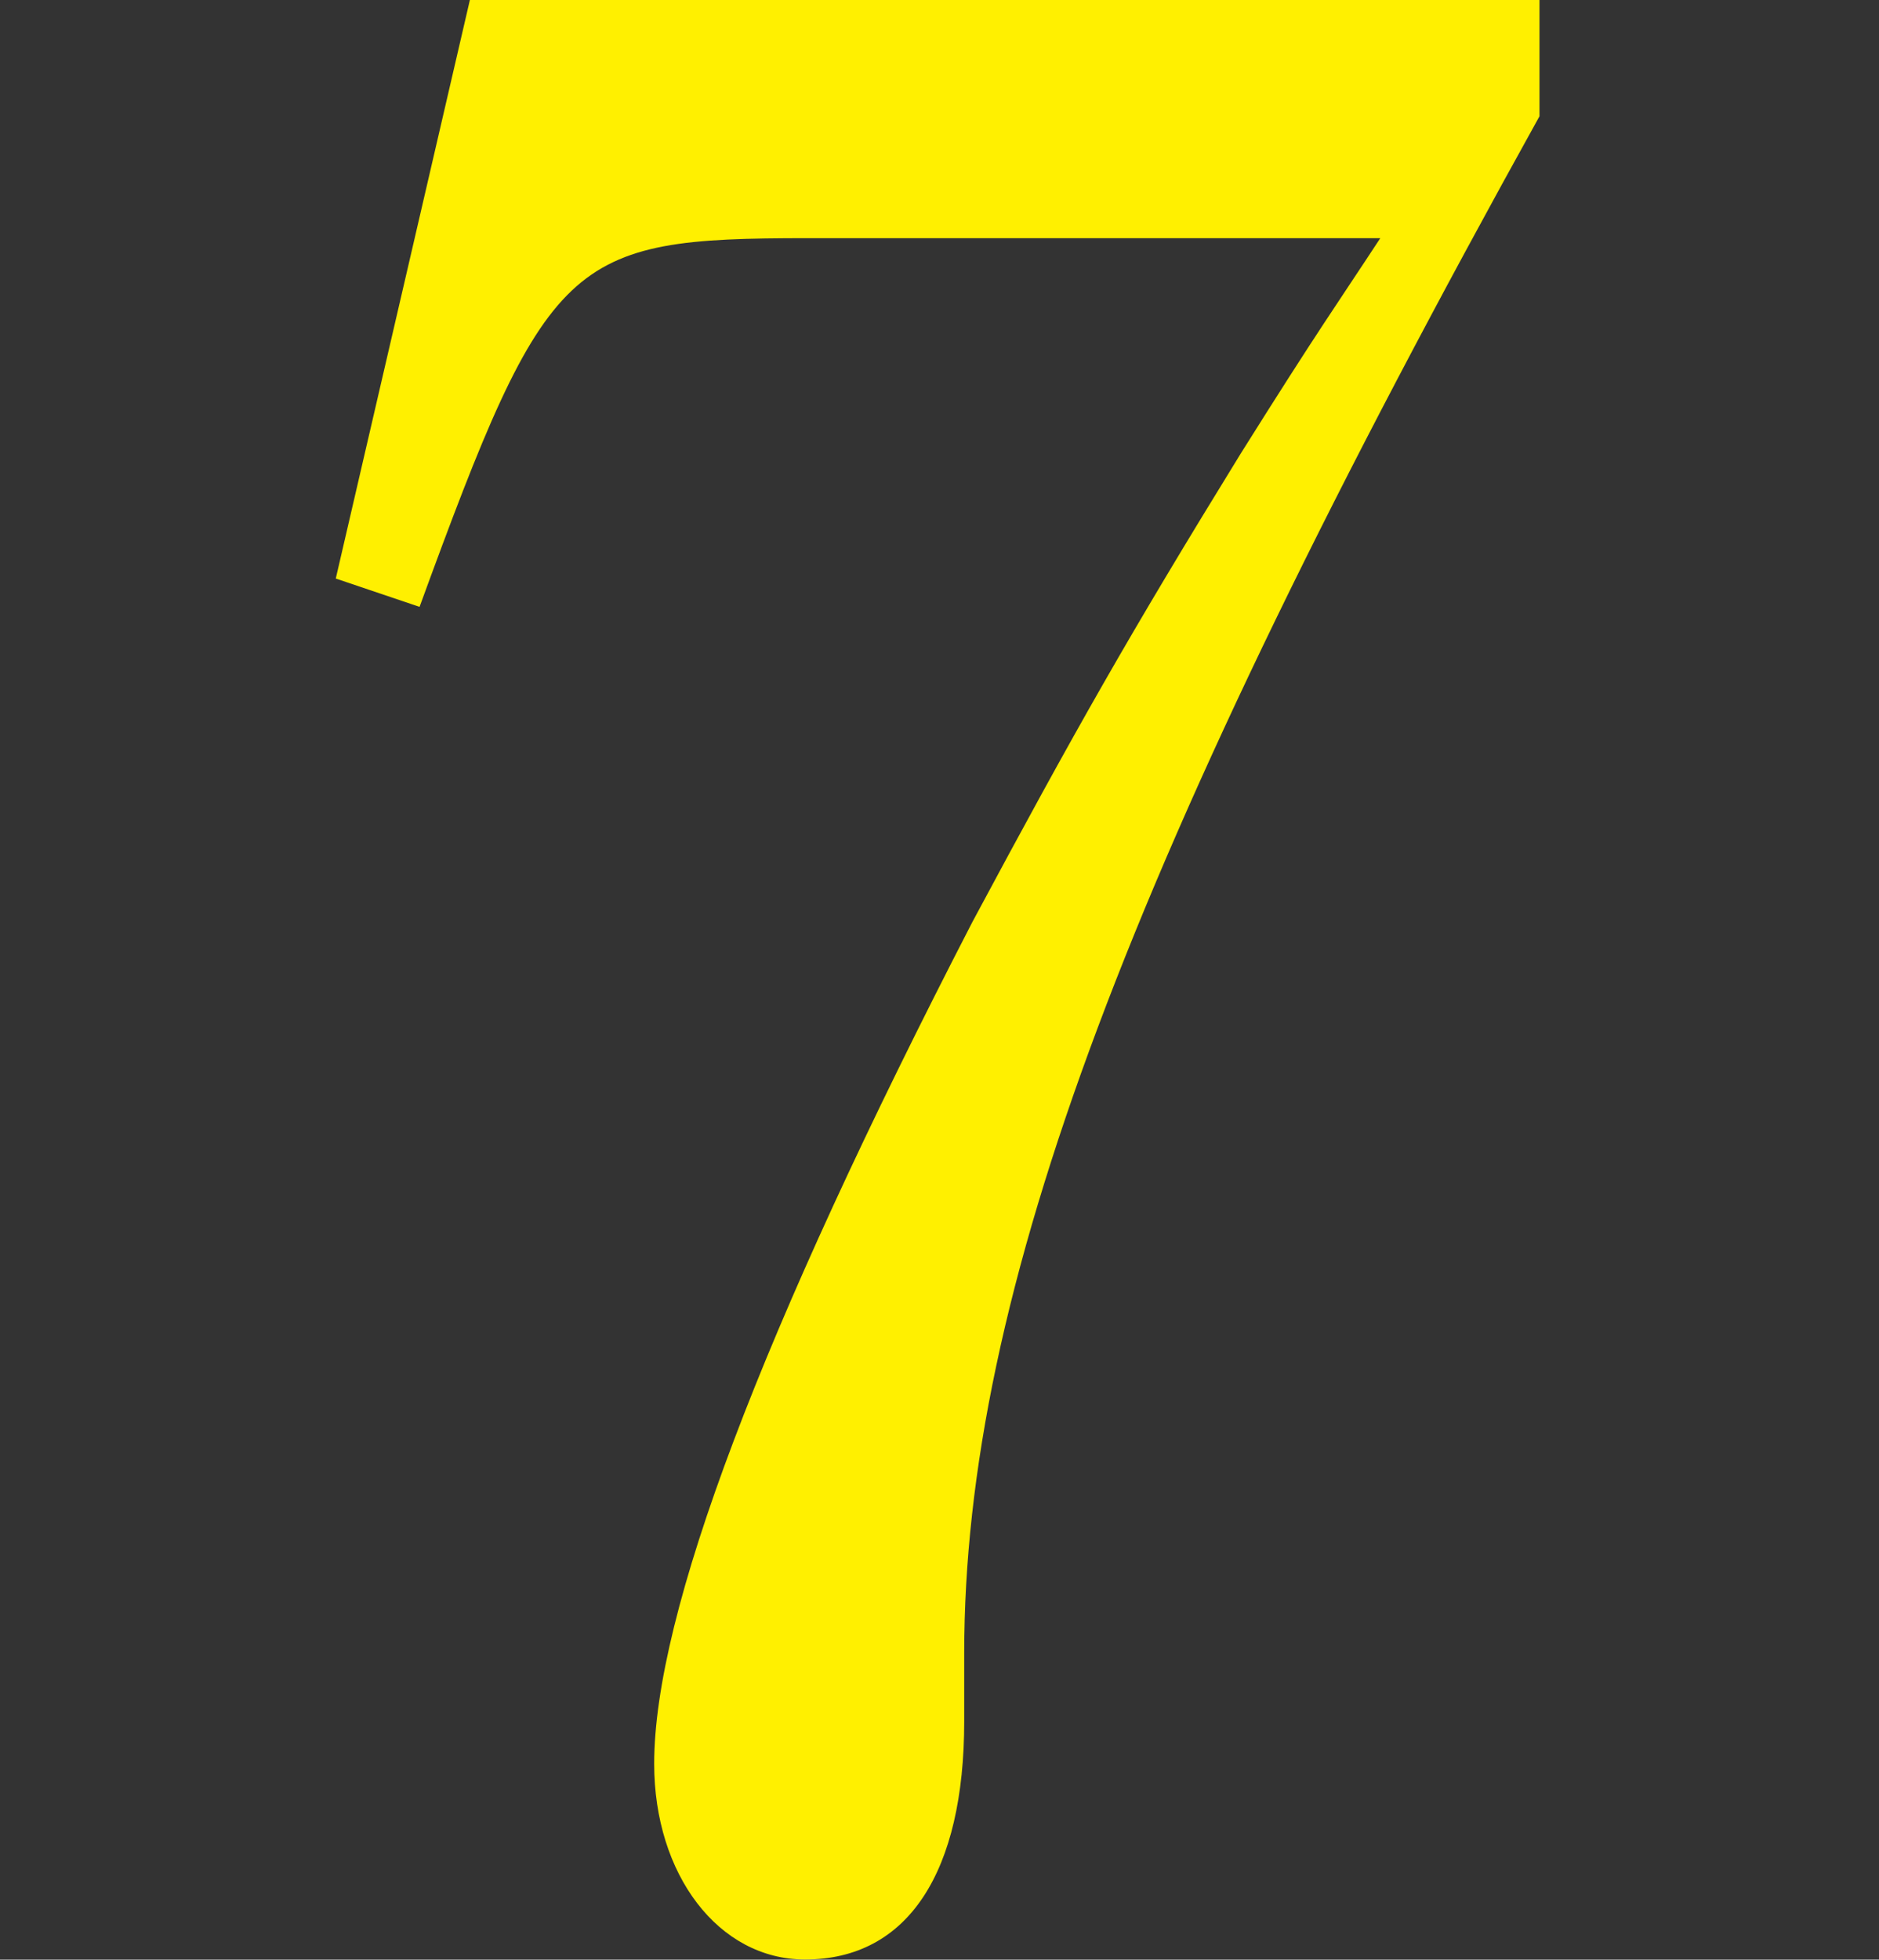 <?xml version="1.0" encoding="UTF-8"?>
<svg id="_レイヤー_2" data-name="レイヤー 2" xmlns="http://www.w3.org/2000/svg" viewBox="0 0 146 152.22">
  <rect x="0" y="0" width="146" height="152.22" fill="#333333" stroke="none"/>
  <defs>
    <style>
      .cls-1 {
        fill: #fff000;
      }

      .cls-2 {
        fill: #00fcff;
        opacity: 0;
      }
    </style>
  </defs>
  <g id="_レイヤー_1-2" data-name="レイヤー 1">
    <path class="cls-1" d="M119.62,9.03c-31.9,57.49-44.7,91.42-44.7,119.39v5.29c0,11.67-4.34,18.5-12.37,18.5-6.73,0-11.72-6.61-11.72-15.2,0-11.67,8.25-33.48,24.74-65.42,8.03-14.98,12.15-22.25,20.83-36.35,6.08-9.69,7.38-11.45,10.85-16.74h-44.49c-18.66,0-20.18,1.32-30.16,28.64l-6.51-2.2L36.51,0h83.11v9.03Z"/>
    <rect class="cls-2" y="37.45" width="146" height="46"/>
  </g>
</svg>